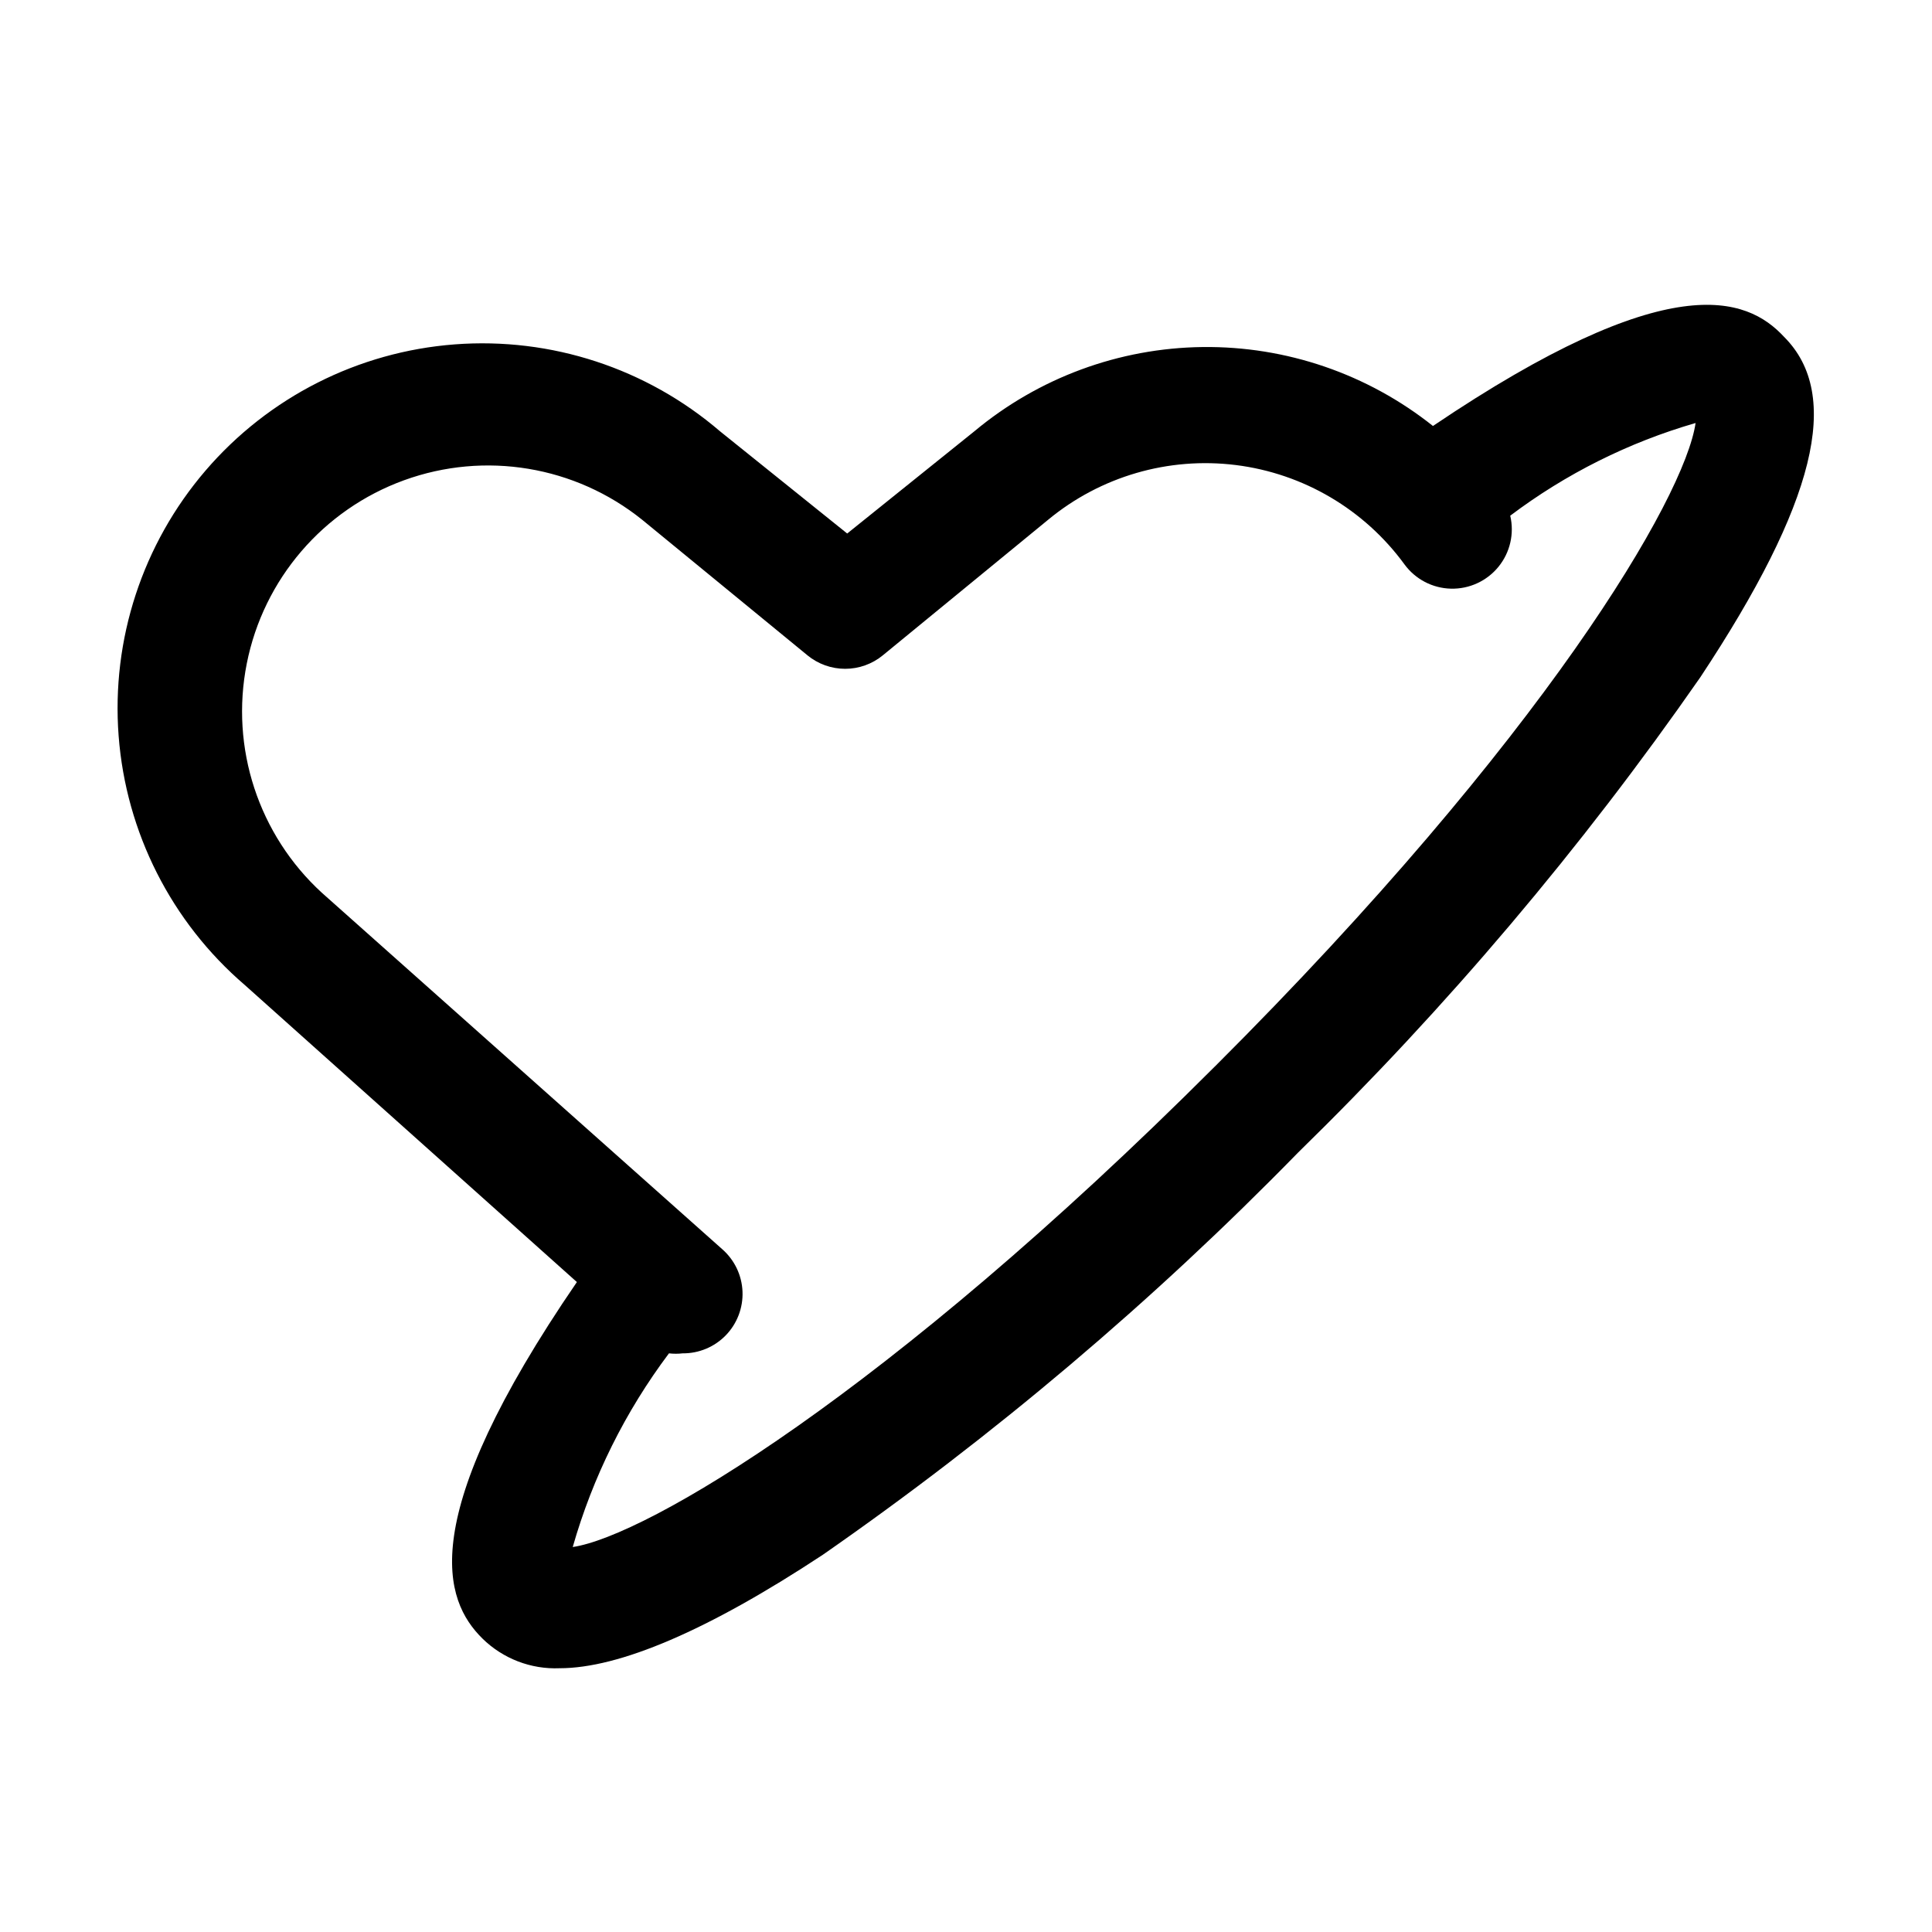 <?xml version="1.0" encoding="UTF-8"?>
<!-- Uploaded to: SVG Repo, www.svgrepo.com, Generator: SVG Repo Mixer Tools -->
<svg fill="#000000" width="800px" height="800px" version="1.1" viewBox="144 144 512 512" xmlns="http://www.w3.org/2000/svg">
 <path d="m523.75 256.89c-17.328-13.793-38.879-21.18-61.023-20.922-22.145 0.258-43.52 8.148-60.52 22.336l-33.691 27.082-33.695-27.082c-19.457-16.699-44.754-24.988-70.32-23.039-25.57 1.945-49.32 13.973-66.02 33.43-16.703 19.461-24.992 44.758-23.043 70.324 1.949 25.57 13.973 49.32 33.434 66.02l88.008 78.719c-43.141 62.977-35.266 84.387-25.031 94.465v0.004c5.438 5.34 12.848 8.191 20.465 7.871 15.742 0 39.203-9.918 69.746-30.07 45.266-31.465 87.438-67.152 125.95-106.59 39.434-38.516 75.121-80.691 106.59-125.95 30.543-46.129 37.629-74.785 22.199-90.215-9.918-10.707-30.543-18.578-93.047 23.617zm-57.781 169.72c-87.379 87.379-150.98 124.54-170.19 127.37 5.289-18.527 13.934-35.922 25.504-51.328 1.203 0.141 2.418 0.141 3.621 0 4.305 0.039 8.438-1.688 11.438-4.781 2.996-3.09 4.598-7.273 4.43-11.574s-2.09-8.348-5.316-11.195l-106.11-94.465h-0.004c-16.824-15.387-24.387-38.441-19.941-60.805 4.441-22.363 20.246-40.777 41.676-48.559 21.43-7.785 45.367-3.805 63.129 10.492l43.77 35.895h-0.004c2.816 2.316 6.352 3.582 10 3.582 3.644 0 7.18-1.266 9.996-3.582l43.77-35.895c13.879-11.5 31.898-16.754 49.785-14.52 17.887 2.238 34.055 11.766 44.68 26.328 2.883 3.934 7.426 6.309 12.305 6.43 4.875 0.121 9.531-2.023 12.609-5.809s4.227-8.785 3.109-13.531c14.742-11.109 31.387-19.434 49.121-24.562-2.836 19.68-39.992 83.285-127.37 170.51z"/>
</svg>
